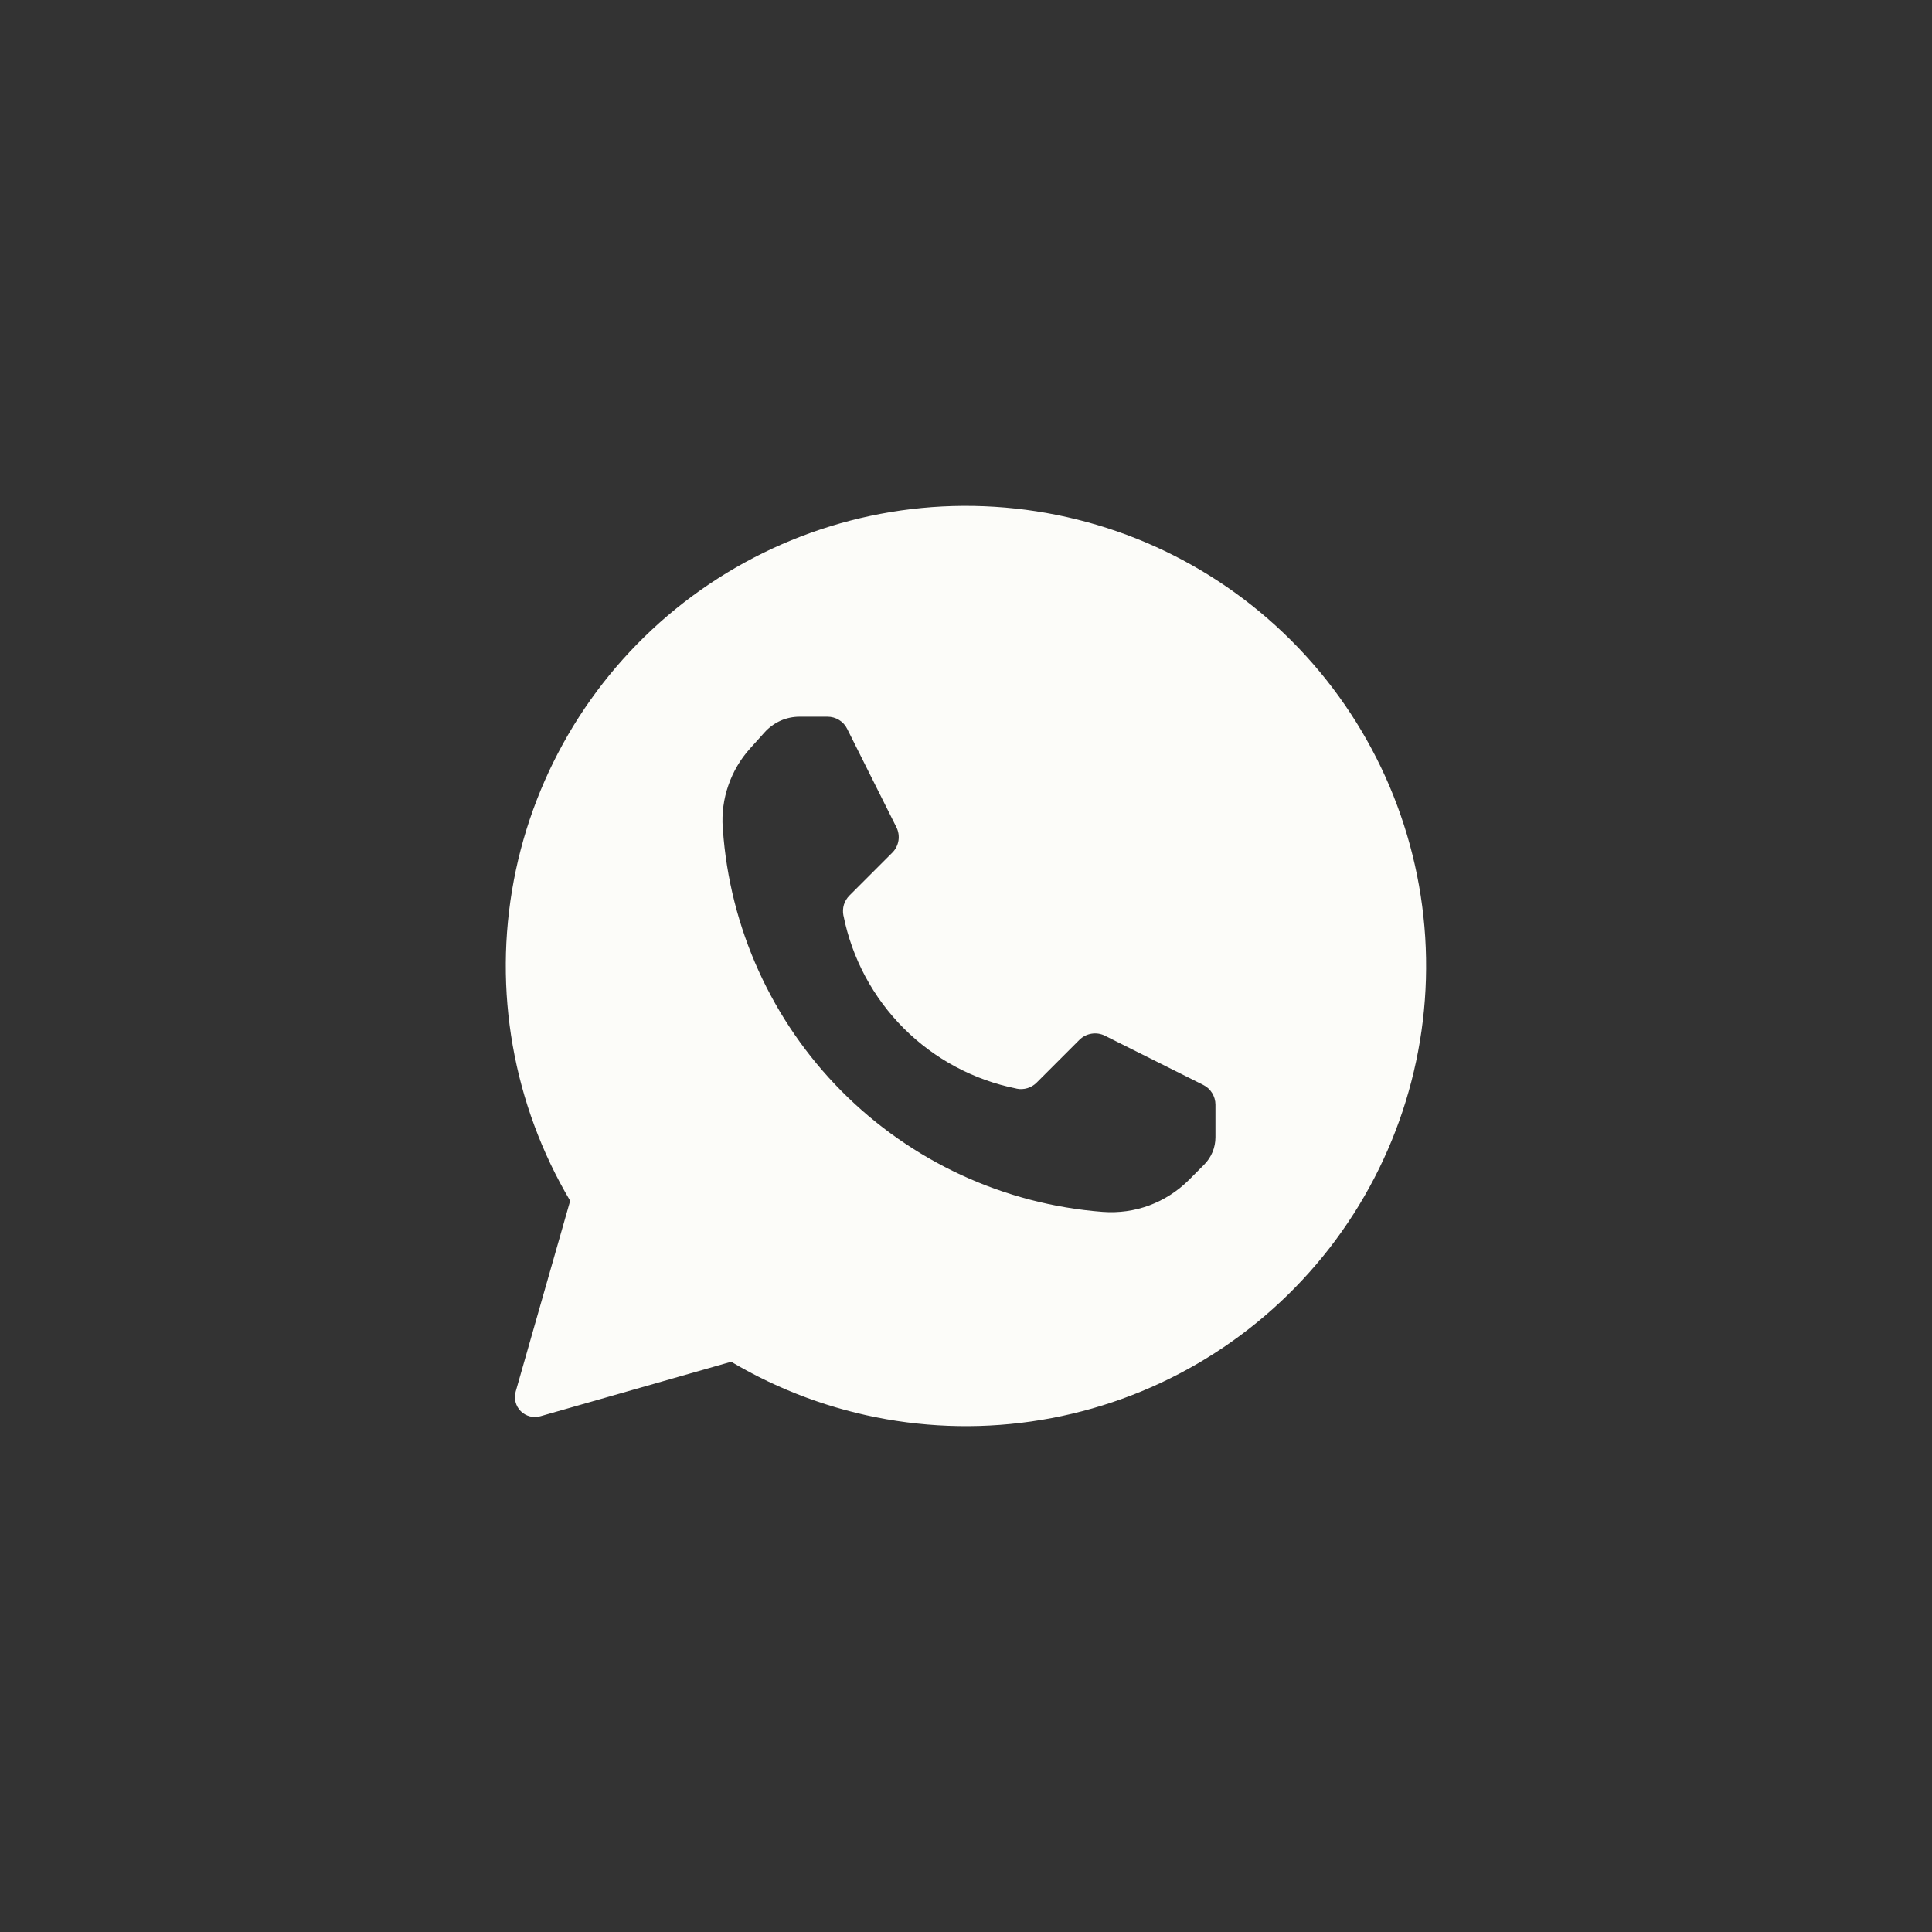 <?xml version="1.0" encoding="UTF-8"?> <svg xmlns="http://www.w3.org/2000/svg" width="26" height="26" viewBox="0 0 26 26" fill="none"><rect x="0" y="0" width="26" height="26" fill="#333333" stroke="none"/><path fill-rule="evenodd" clip-rule="evenodd" d="M7.673 16.16C6.904 14.862 6.634 13.328 6.915 11.846C7.196 10.364 8.009 9.035 9.2 8.11C10.392 7.184 11.88 6.725 13.386 6.82C14.892 6.914 16.311 7.554 17.378 8.621C18.445 9.688 19.085 11.108 19.18 12.613C19.274 14.119 18.815 15.607 17.89 16.799C16.964 17.99 15.636 18.803 14.153 19.084C12.671 19.365 11.137 19.096 9.84 18.326C9.84 18.326 8.123 18.816 7.273 19.059C7.227 19.073 7.178 19.073 7.131 19.061C7.085 19.049 7.042 19.025 7.008 18.991C6.974 18.957 6.95 18.915 6.938 18.868C6.926 18.822 6.927 18.773 6.94 18.727L7.673 16.16ZM11.326 14.685C10.387 13.739 9.82 12.488 9.728 11.159L9.726 11.139C9.713 10.945 9.738 10.752 9.802 10.569C9.865 10.386 9.964 10.217 10.094 10.073L10.291 9.854C10.35 9.788 10.423 9.736 10.504 9.699C10.585 9.663 10.673 9.645 10.762 9.645H11.136C11.191 9.645 11.245 9.66 11.292 9.689C11.339 9.718 11.377 9.759 11.401 9.809L12.063 11.132C12.091 11.188 12.101 11.251 12.091 11.313C12.081 11.374 12.052 11.431 12.008 11.475L11.432 12.051C11.397 12.086 11.372 12.128 11.357 12.175C11.343 12.222 11.341 12.271 11.35 12.319L11.351 12.322C11.466 12.896 11.748 13.424 12.163 13.839C12.577 14.253 13.105 14.535 13.68 14.65L13.682 14.651C13.73 14.661 13.78 14.658 13.826 14.644C13.873 14.63 13.916 14.604 13.95 14.57L14.526 13.994C14.57 13.95 14.627 13.921 14.689 13.911C14.75 13.901 14.813 13.91 14.869 13.938L16.192 14.6C16.242 14.625 16.283 14.662 16.312 14.709C16.341 14.756 16.357 14.81 16.357 14.866V15.305C16.357 15.444 16.302 15.576 16.204 15.674L15.997 15.882C15.846 16.032 15.665 16.148 15.466 16.222C15.266 16.296 15.053 16.325 14.841 16.309H14.84C13.512 16.207 12.264 15.63 11.326 14.685Z" fill="#FCFCF9"></path></svg> 